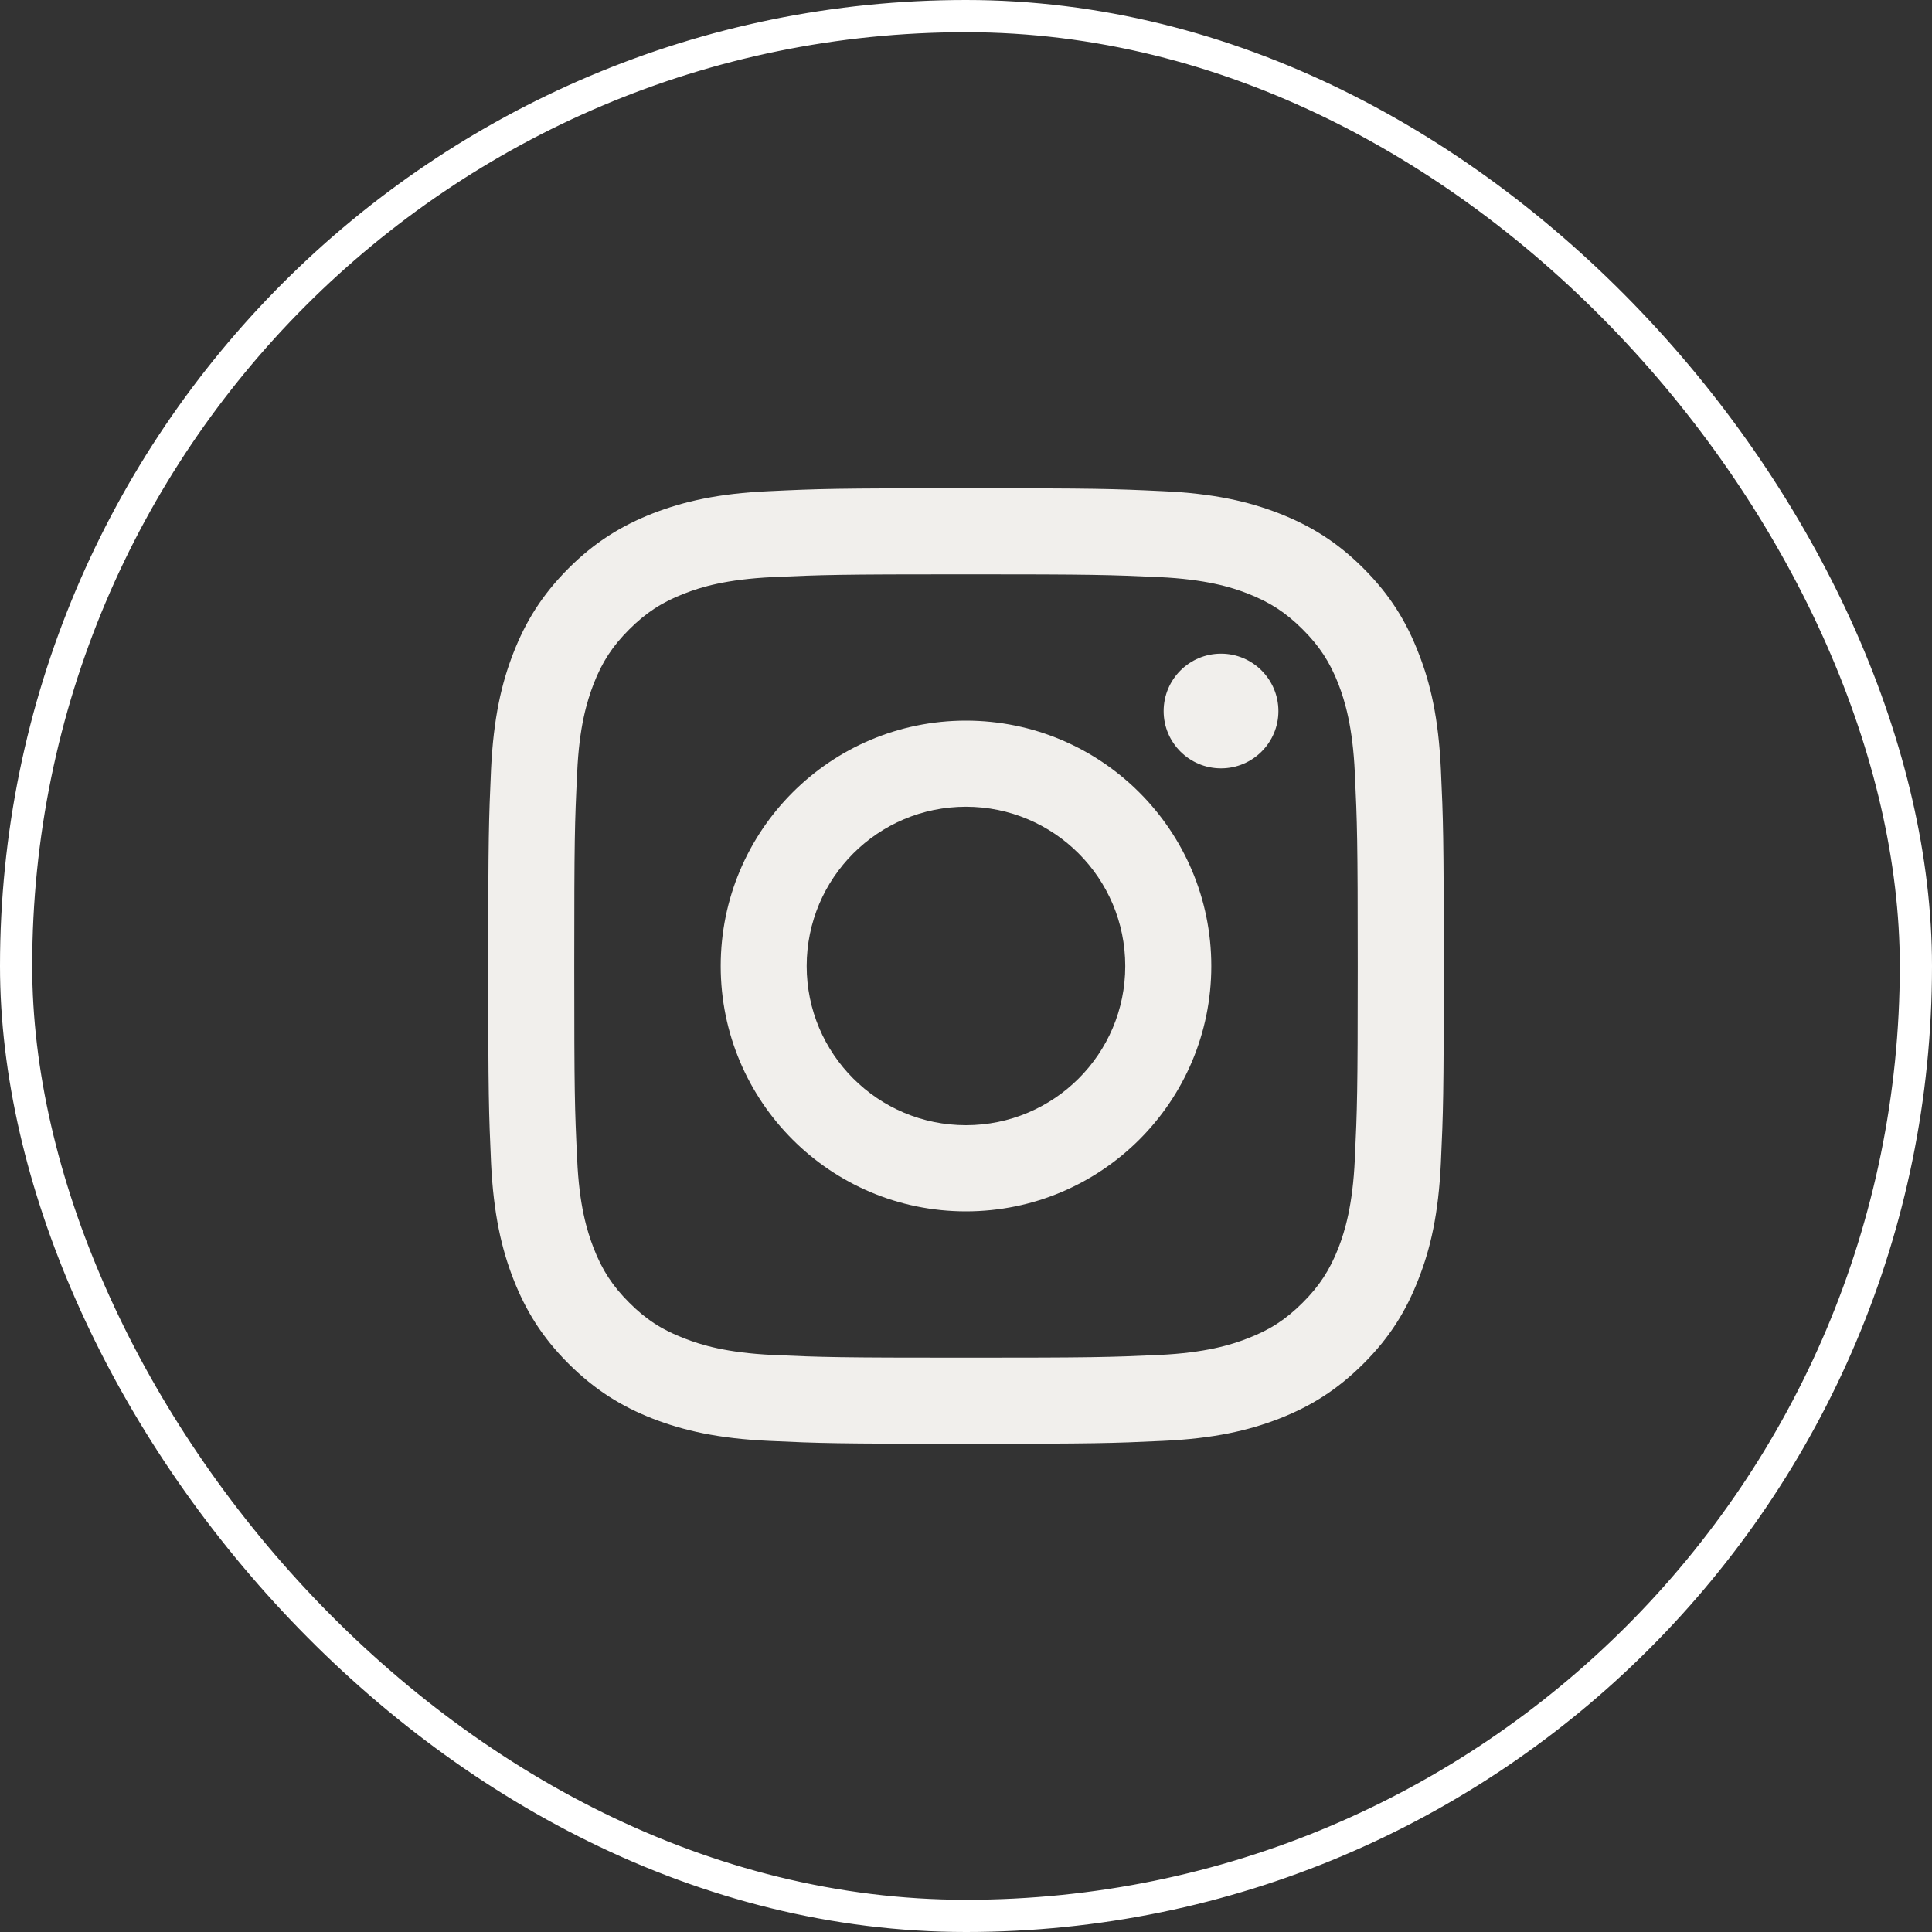 <svg width="30" height="30" viewBox="0 0 30 30" fill="none" xmlns="http://www.w3.org/2000/svg">
<rect x="0" y="0" width="30" height="30" fill="#333333" stroke="none"/>
<rect x="0.25" y="0.25" width="29.5" height="29.5" rx="14.75" stroke="white" stroke-width="0.5"/>
<g clip-path="url(#clip0_2099_887)">
<path d="M19.851 11.042C19.851 10.549 19.451 10.15 18.96 10.15C18.468 10.15 18.069 10.549 18.069 11.042C18.069 11.533 18.468 11.931 18.96 11.931C19.451 11.931 19.851 11.533 19.851 11.042Z" fill="#F1EFEC"/>
<path d="M21.038 17.998C21.005 18.721 20.884 19.114 20.784 19.376C20.648 19.722 20.488 19.969 20.227 20.229C19.968 20.488 19.721 20.649 19.375 20.782C19.114 20.884 18.719 21.006 17.996 21.04C17.214 21.075 16.982 21.082 14.999 21.082C13.018 21.082 12.784 21.075 12.002 21.04C11.279 21.006 10.886 20.884 10.625 20.782C10.277 20.649 10.031 20.488 9.772 20.229C9.511 19.969 9.35 19.722 9.216 19.376C9.116 19.114 8.993 18.721 8.962 17.998C8.924 17.216 8.917 16.981 8.917 15.002C8.917 13.018 8.924 12.785 8.962 12.003C8.993 11.28 9.116 10.887 9.216 10.624C9.35 10.278 9.511 10.032 9.772 9.772C10.032 9.513 10.277 9.352 10.625 9.217C10.886 9.115 11.279 8.995 12.002 8.961C12.784 8.926 13.018 8.918 14.999 8.918C16.982 8.918 17.214 8.926 17.996 8.961C18.719 8.995 19.114 9.115 19.375 9.217C19.721 9.352 19.968 9.513 20.227 9.772C20.488 10.032 20.649 10.278 20.784 10.624C20.884 10.887 21.005 11.28 21.038 12.003C21.074 12.785 21.083 13.018 21.083 15.002C21.083 16.981 21.074 17.216 21.038 17.998ZM22.374 11.942C22.337 11.152 22.213 10.611 22.027 10.141C21.839 9.653 21.586 9.24 21.173 8.826C20.761 8.414 20.348 8.162 19.86 7.971C19.387 7.788 18.849 7.662 18.058 7.627C17.267 7.589 17.015 7.582 14.999 7.582C12.985 7.582 12.731 7.589 11.94 7.627C11.151 7.662 10.613 7.788 10.139 7.971C9.652 8.162 9.239 8.414 8.827 8.826C8.414 9.24 8.161 9.653 7.971 10.141C7.787 10.611 7.663 11.152 7.625 11.942C7.59 12.733 7.581 12.986 7.581 15.002C7.581 17.016 7.59 17.268 7.625 18.059C7.663 18.848 7.787 19.388 7.971 19.86C8.161 20.346 8.414 20.762 8.827 21.174C9.239 21.585 9.652 21.84 10.139 22.03C10.613 22.213 11.151 22.338 11.94 22.374C12.731 22.411 12.985 22.419 14.999 22.419C17.015 22.419 17.267 22.411 18.058 22.374C18.849 22.338 19.387 22.213 19.86 22.03C20.348 21.84 20.761 21.585 21.173 21.174C21.586 20.762 21.839 20.346 22.027 19.86C22.213 19.388 22.337 18.848 22.374 18.059C22.41 17.268 22.419 17.016 22.419 15.002C22.419 12.986 22.41 12.733 22.374 11.942Z" fill="#F1EFEC"/>
<path d="M14.999 17.472C13.634 17.472 12.526 16.366 12.526 15.001C12.526 13.634 13.634 12.527 14.999 12.527C16.364 12.527 17.473 13.634 17.473 15.001C17.473 16.366 16.364 17.472 14.999 17.472ZM14.999 11.19C12.895 11.19 11.191 12.897 11.191 15.001C11.191 17.104 12.895 18.81 14.999 18.81C17.103 18.81 18.809 17.104 18.809 15.001C18.809 12.897 17.103 11.19 14.999 11.19Z" fill="#F1EFEC"/>
</g>
<defs>
<clipPath id="clip0_2099_887">
<rect width="14.837" height="14.837" fill="white" transform="translate(7.581 7.582)"/>
</clipPath>
</defs>
</svg>

